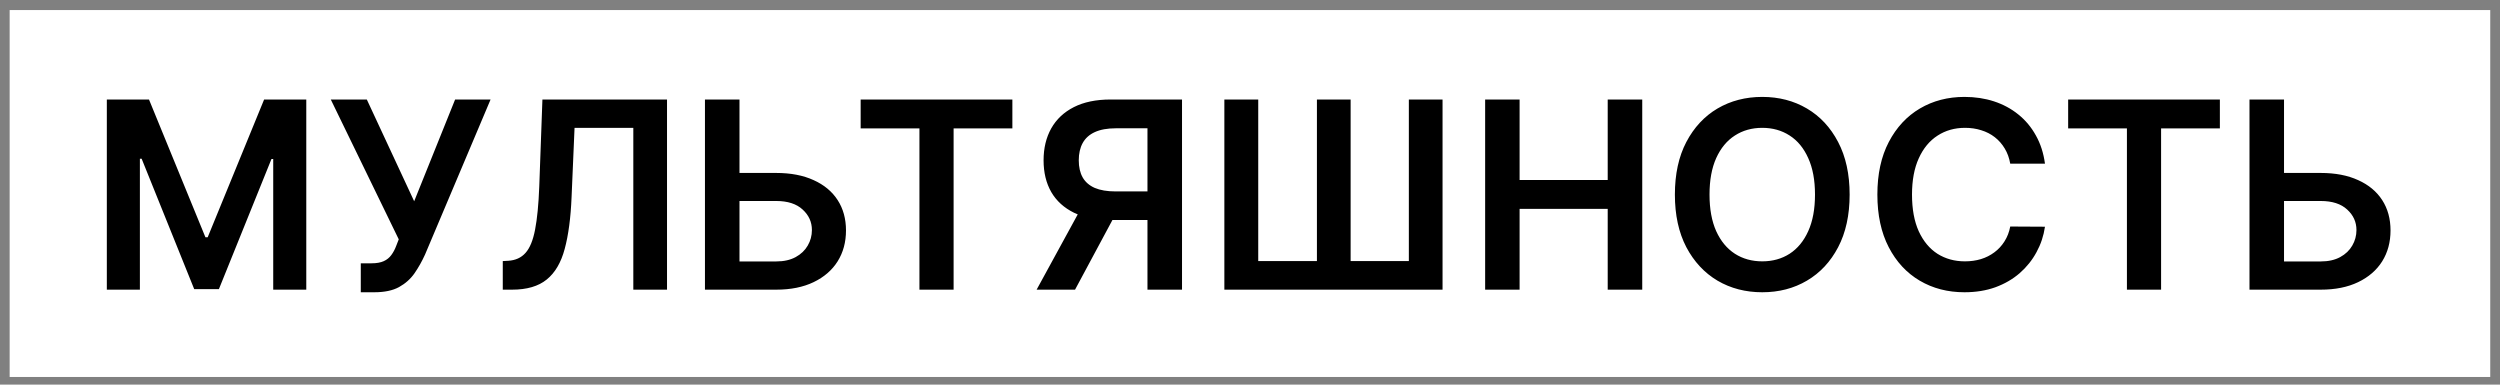 <?xml version="1.0" encoding="UTF-8"?> <svg xmlns="http://www.w3.org/2000/svg" width="156" height="24" viewBox="0 0 156 24" fill="none"><rect x="0" y="0" width="156" height="24" fill="#808080" stroke="none"/> <rect width="154.789" height="22.895" transform="translate(0.602 0.628)" fill="white"></rect> <path d="M6.666 6.209H9.297L12.819 14.807H12.959L16.481 6.209H19.112V18.075H17.049V9.923H16.939L13.66 18.04H12.118L8.839 9.906H8.729V18.075H6.666V6.209ZM22.513 18.237V16.43H23.191C23.496 16.43 23.747 16.385 23.944 16.297C24.141 16.208 24.299 16.08 24.419 15.914C24.542 15.748 24.645 15.555 24.726 15.335L24.882 14.935L20.641 6.209H22.889L25.844 12.559L28.399 6.209H30.612L26.522 15.885C26.333 16.302 26.114 16.691 25.867 17.05C25.62 17.405 25.297 17.693 24.9 17.913C24.506 18.129 23.992 18.237 23.358 18.237H22.513ZM31.373 18.075V16.291L31.709 16.273C32.165 16.246 32.526 16.082 32.792 15.781C33.063 15.48 33.262 14.995 33.389 14.327C33.52 13.658 33.607 12.762 33.65 11.638L33.847 6.209H41.622V18.075H39.519V7.977H35.852L35.666 12.305C35.612 13.602 35.469 14.678 35.237 15.532C35.01 16.385 34.635 17.023 34.113 17.444C33.596 17.865 32.875 18.075 31.952 18.075H31.373ZM45.42 10.792H48.433C49.34 10.792 50.119 10.941 50.768 11.239C51.42 11.532 51.921 11.947 52.268 12.484C52.616 13.021 52.79 13.653 52.79 14.379C52.79 15.109 52.616 15.752 52.268 16.308C51.921 16.86 51.42 17.293 50.768 17.606C50.119 17.919 49.34 18.075 48.433 18.075H43.989V6.209H46.144V16.314H48.433C48.912 16.314 49.317 16.223 49.65 16.042C49.982 15.86 50.233 15.62 50.403 15.323C50.577 15.026 50.663 14.703 50.663 14.355C50.663 13.853 50.47 13.427 50.084 13.075C49.702 12.72 49.151 12.542 48.433 12.542H45.42V10.792ZM53.705 8.011V6.209H63.172V8.011H59.505V18.075H57.373V8.011H53.705ZM73.758 18.075H71.602V8.005H69.632C69.1 8.005 68.661 8.085 68.317 8.243C67.977 8.398 67.724 8.625 67.558 8.927C67.396 9.224 67.315 9.583 67.315 10.004C67.315 10.425 67.396 10.781 67.558 11.07C67.721 11.356 67.972 11.575 68.311 11.725C68.655 11.872 69.092 11.945 69.621 11.945H72.506V13.73H69.331C68.42 13.73 67.651 13.579 67.025 13.278C66.4 12.973 65.924 12.542 65.6 11.986C65.279 11.426 65.119 10.765 65.119 10.004C65.119 9.247 65.278 8.585 65.594 8.017C65.915 7.445 66.386 7.001 67.008 6.684C67.63 6.368 68.395 6.209 69.302 6.209H73.758V18.075ZM67.622 12.698H69.969L67.083 18.075H64.685L67.622 12.698ZM76.4 6.209H78.514V16.291H82.176V6.209H84.279V16.291H87.912V6.209H90.015V18.075H76.4V6.209ZM92.673 18.075V6.209H94.823V11.233H100.321V6.209H102.476V18.075H100.321V13.034H94.823V18.075H92.673ZM115.417 12.142C115.417 13.421 115.177 14.516 114.699 15.427C114.223 16.335 113.574 17.03 112.752 17.513C111.933 17.996 111.004 18.237 109.965 18.237C108.926 18.237 107.995 17.996 107.172 17.513C106.353 17.026 105.705 16.329 105.226 15.422C104.75 14.51 104.513 13.417 104.513 12.142C104.513 10.864 104.75 9.771 105.226 8.863C105.705 7.951 106.353 7.254 107.172 6.771C107.995 6.289 108.926 6.047 109.965 6.047C111.004 6.047 111.933 6.289 112.752 6.771C113.574 7.254 114.223 7.951 114.699 8.863C115.177 9.771 115.417 10.864 115.417 12.142ZM113.256 12.142C113.256 11.242 113.115 10.483 112.833 9.865C112.555 9.243 112.169 8.774 111.674 8.457C111.18 8.137 110.61 7.977 109.965 7.977C109.32 7.977 108.75 8.137 108.256 8.457C107.761 8.774 107.373 9.243 107.091 9.865C106.813 10.483 106.674 11.242 106.674 12.142C106.674 13.042 106.813 13.803 107.091 14.425C107.373 15.043 107.761 15.512 108.256 15.833C108.75 16.15 109.32 16.308 109.965 16.308C110.61 16.308 111.18 16.15 111.674 15.833C112.169 15.512 112.555 15.043 112.833 14.425C113.115 13.803 113.256 13.042 113.256 12.142ZM127.606 10.213H125.439C125.377 9.858 125.263 9.543 125.097 9.269C124.931 8.99 124.724 8.755 124.477 8.562C124.23 8.369 123.948 8.224 123.631 8.127C123.318 8.027 122.98 7.977 122.617 7.977C121.972 7.977 121.401 8.139 120.902 8.463C120.404 8.784 120.014 9.255 119.732 9.877C119.45 10.495 119.309 11.25 119.309 12.142C119.309 13.05 119.45 13.815 119.732 14.437C120.018 15.055 120.408 15.522 120.902 15.839C121.401 16.152 121.97 16.308 122.611 16.308C122.967 16.308 123.299 16.262 123.608 16.169C123.921 16.073 124.201 15.931 124.448 15.746C124.699 15.561 124.91 15.333 125.08 15.062C125.253 14.792 125.373 14.483 125.439 14.135L127.606 14.147C127.525 14.711 127.349 15.24 127.078 15.735C126.812 16.229 126.462 16.665 126.03 17.044C125.597 17.419 125.091 17.712 124.512 17.925C123.932 18.133 123.289 18.237 122.582 18.237C121.54 18.237 120.609 17.996 119.79 17.513C118.971 17.03 118.326 16.333 117.855 15.422C117.383 14.51 117.148 13.417 117.148 12.142C117.148 10.864 117.385 9.771 117.86 8.863C118.336 7.951 118.983 7.254 119.801 6.771C120.62 6.289 121.547 6.047 122.582 6.047C123.243 6.047 123.857 6.14 124.425 6.325C124.993 6.511 125.499 6.783 125.943 7.142C126.387 7.498 126.752 7.934 127.038 8.452C127.328 8.965 127.517 9.552 127.606 10.213ZM129.053 8.011V6.209H138.52V8.011H134.852V18.075H132.72V8.011H129.053ZM141.799 10.792H144.812C145.72 10.792 146.498 10.941 147.147 11.239C147.8 11.532 148.3 11.947 148.648 12.484C148.995 13.021 149.169 13.653 149.169 14.379C149.169 15.109 148.995 15.752 148.648 16.308C148.3 16.86 147.8 17.293 147.147 17.606C146.498 17.919 145.72 18.075 144.812 18.075H140.368V6.209H142.523V16.314H144.812C145.291 16.314 145.697 16.223 146.029 16.042C146.361 15.86 146.612 15.62 146.782 15.323C146.956 15.026 147.043 14.703 147.043 14.355C147.043 13.853 146.85 13.427 146.463 13.075C146.081 12.72 145.53 12.542 144.812 12.542H141.799V10.792Z" fill="black"></path> </svg> 